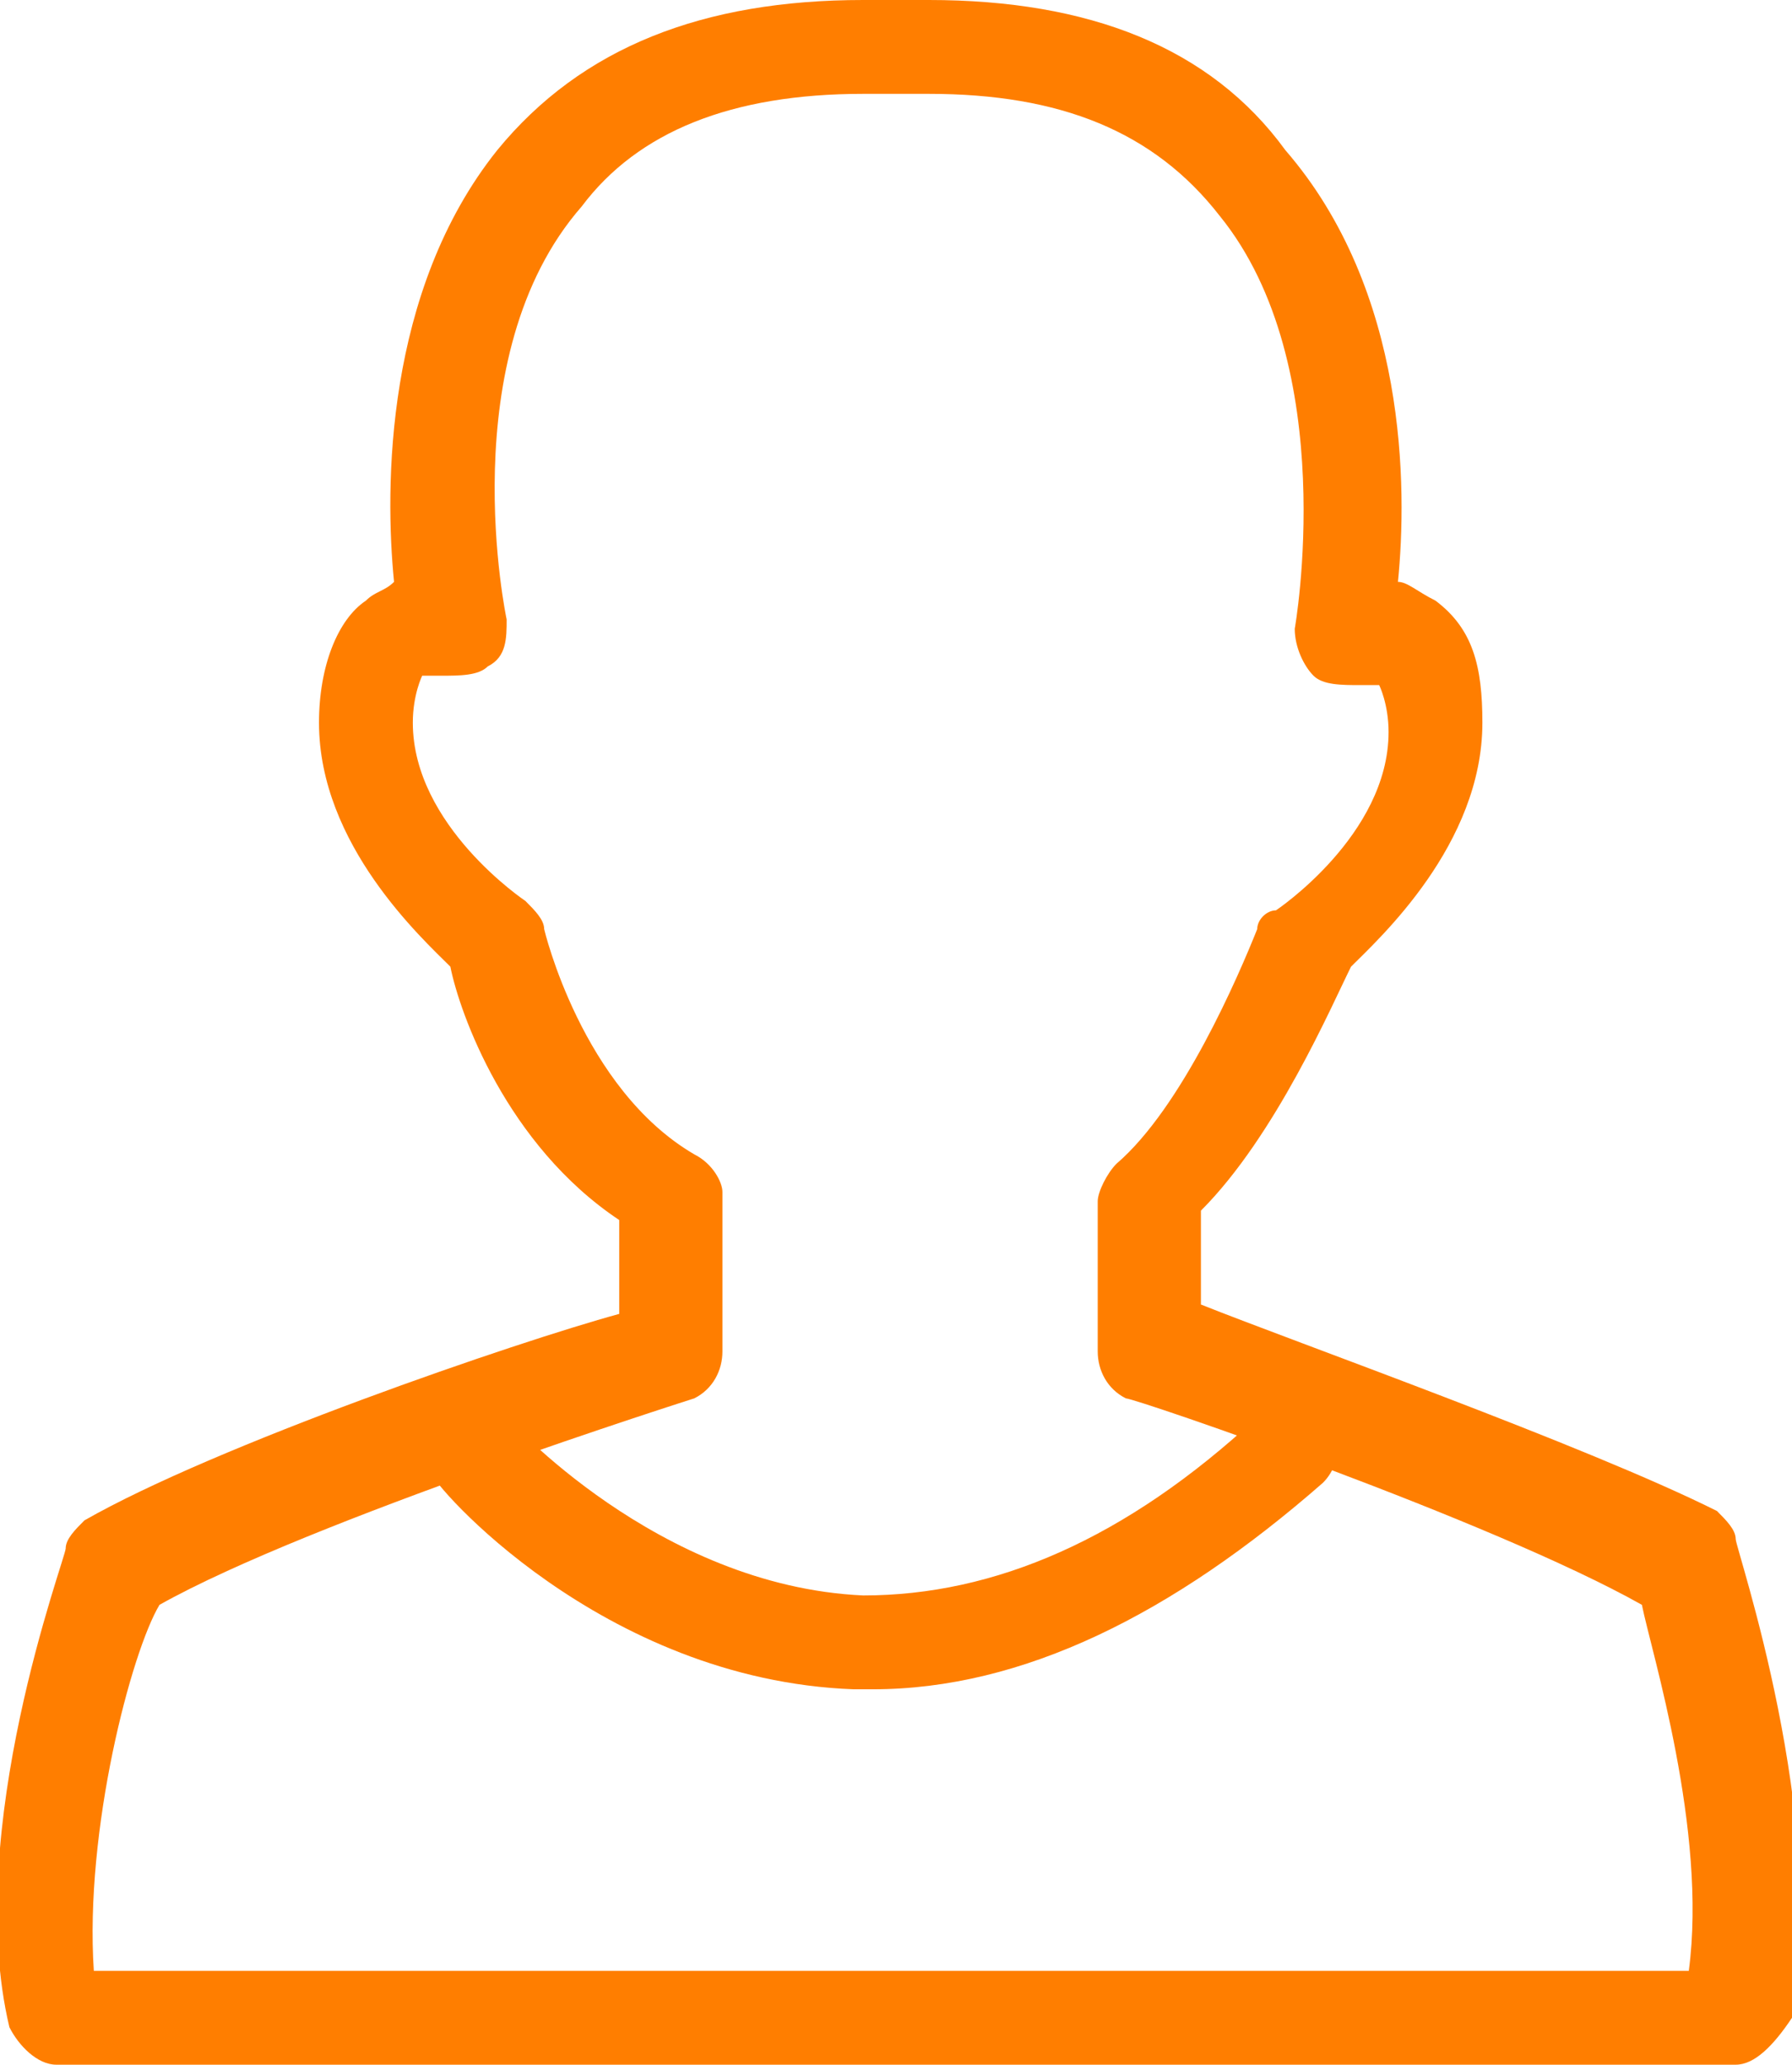 <?xml version="1.0" encoding="utf-8"?>
<!-- Generator: Adobe Illustrator 19.0.0, SVG Export Plug-In . SVG Version: 6.00 Build 0)  -->
<svg version="1.1" id="Layer_1" xmlns="http://www.w3.org/2000/svg" xmlns:xlink="http://www.w3.org/1999/xlink" x="0px" y="0px"
	 viewBox="0 0 19.1 22" style="enable-background:new 0 0 19.1 22;" xml:space="preserve">
<style type="text/css">
	.st0{fill:#FF7E00;}
</style>
<g>
	<path class="st0" d="M18.5,22H0.6c-0.2,0-0.4-0.2-0.5-0.4c-0.5-2.1,0.6-5,0.6-5.1c0-0.1,0.1-0.2,0.2-0.3c1.4-0.8,4.6-1.9,5.7-2.2
		l0-1c-1.2-0.8-1.7-2.2-1.8-2.7C4.5,10,3.4,9,3.4,7.7c0-0.6,0.2-1.1,0.5-1.3c0.1-0.1,0.2-0.1,0.3-0.2c-0.1-1-0.1-3.1,1.1-4.6
		C6.2,0.5,7.5,0,9.2,0h0.7c1.7,0,3,0.5,3.8,1.6C15,3.1,15,5.2,14.9,6.2c0.1,0,0.2,0.1,0.4,0.2c0.4,0.3,0.5,0.7,0.5,1.3
		c0,1.3-1.1,2.3-1.4,2.6c-0.2,0.4-0.8,1.8-1.6,2.6v1c1,0.4,4.1,1.5,5.5,2.2c0.1,0.1,0.2,0.2,0.2,0.3c0,0.1,1,3,0.6,5.1
		C18.9,21.8,18.7,22,18.5,22z M1,21h17c0.2-1.5-0.4-3.4-0.5-3.9c-1.6-0.9-5.4-2.2-5.5-2.2c-0.2-0.1-0.3-0.3-0.3-0.5v-1.6
		c0-0.1,0.1-0.3,0.2-0.4c0.7-0.6,1.3-2,1.5-2.5c0-0.1,0.1-0.2,0.2-0.2c0,0,1.2-0.8,1.2-1.9c0-0.3-0.1-0.5-0.1-0.5c0,0-0.2,0-0.2,0
		c-0.2,0-0.4,0-0.5-0.1s-0.2-0.3-0.2-0.5c0,0,0.5-2.8-0.8-4.4C12.3,1.4,11.3,1,9.9,1H9.2c-1.4,0-2.4,0.4-3,1.2
		C4.8,3.8,5.4,6.6,5.4,6.6c0,0.2,0,0.4-0.2,0.5C5.1,7.2,4.9,7.2,4.7,7.2c0,0-0.1,0-0.2,0c0,0-0.1,0.2-0.1,0.5c0,1.1,1.2,1.9,1.2,1.9
		c0.1,0.1,0.2,0.2,0.2,0.3c0,0,0.4,1.7,1.6,2.4c0.2,0.1,0.3,0.3,0.3,0.4l0,1.7c0,0.2-0.1,0.4-0.3,0.5c0,0-4.1,1.3-5.7,2.2
		C1.4,17.6,0.9,19.5,1,21z"/>
</g>
<g>
	<path class="st0" d="M9.3,18c-0.1,0-0.1,0-0.2,0c-2.7-0.1-4.5-2.2-4.5-2.3c-0.2-0.2-0.2-0.5,0.1-0.7c0.2-0.2,0.5-0.2,0.7,0.1
		c0,0,1.6,1.8,3.8,1.9c1.4,0,2.8-0.6,4.2-1.9c0.2-0.2,0.5-0.2,0.7,0s0.2,0.5,0,0.7C12.5,17.2,10.9,18,9.3,18z"/>
</g>
</svg>
